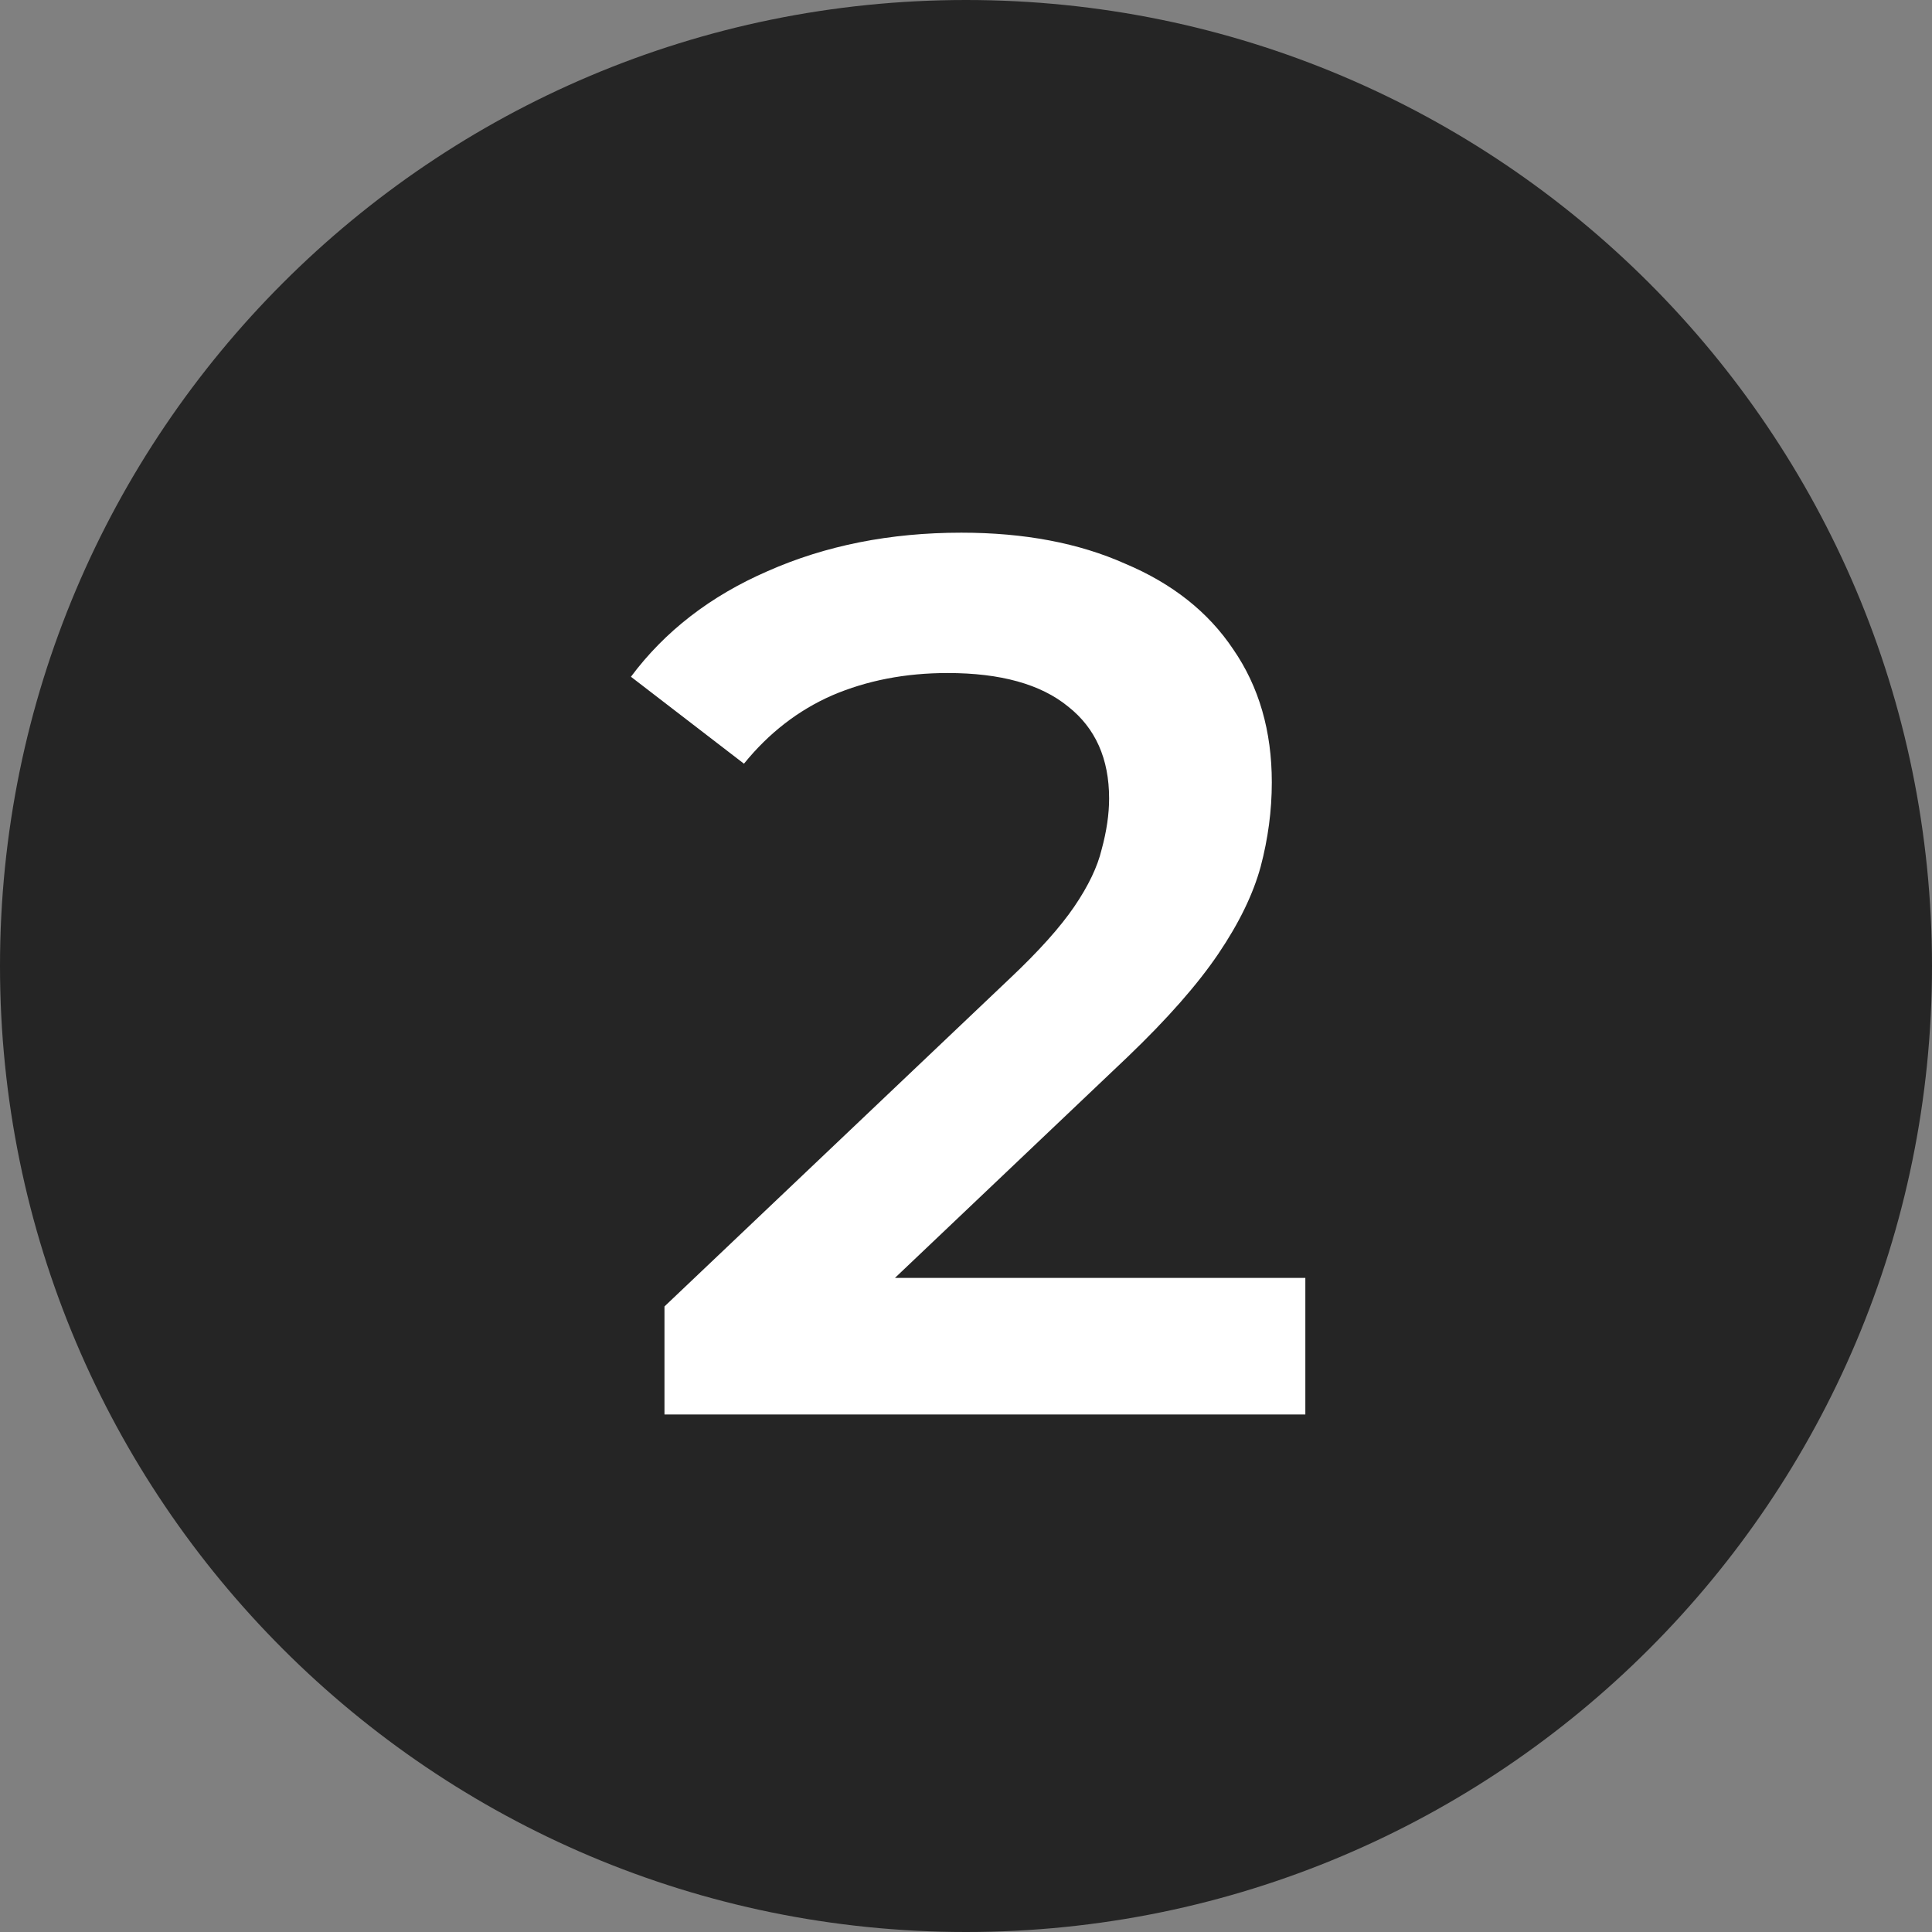 <?xml version="1.0" encoding="UTF-8"?> <svg xmlns="http://www.w3.org/2000/svg" width="56" height="56" viewBox="0 0 56 56" fill="none"><rect x="0" y="0" width="56" height="56" fill="#808080" stroke="none"/><g clip-path="url(#clip0_36_35)"><path d="M56 28C56 12.536 43.464 0 28 0C12.536 0 0 12.536 0 28C0 43.464 12.536 56 28 56C43.464 56 56 43.464 56 28Z" fill="#252525"></path><path d="M19.26 41V37.868L29.268 28.364C30.108 27.572 30.732 26.876 31.14 26.276C31.548 25.676 31.812 25.124 31.932 24.62C32.076 24.092 32.148 23.6 32.148 23.144C32.148 21.992 31.752 21.104 30.96 20.48C30.168 19.832 29.004 19.508 27.468 19.508C26.244 19.508 25.128 19.724 24.12 20.156C23.136 20.588 22.284 21.248 21.564 22.136L18.288 19.616C19.272 18.296 20.592 17.276 22.248 16.556C23.928 15.812 25.8 15.44 27.864 15.44C29.688 15.44 31.272 15.74 32.616 16.34C33.984 16.916 35.028 17.744 35.748 18.824C36.492 19.904 36.864 21.188 36.864 22.676C36.864 23.492 36.756 24.308 36.54 25.124C36.324 25.916 35.916 26.756 35.316 27.644C34.716 28.532 33.84 29.528 32.688 30.632L24.084 38.804L23.112 37.04H37.836V41H19.26Z" fill="white"></path></g><defs><clipPath id="clip0_36_35"><rect width="56" height="56" fill="white"></rect></clipPath></defs></svg> 